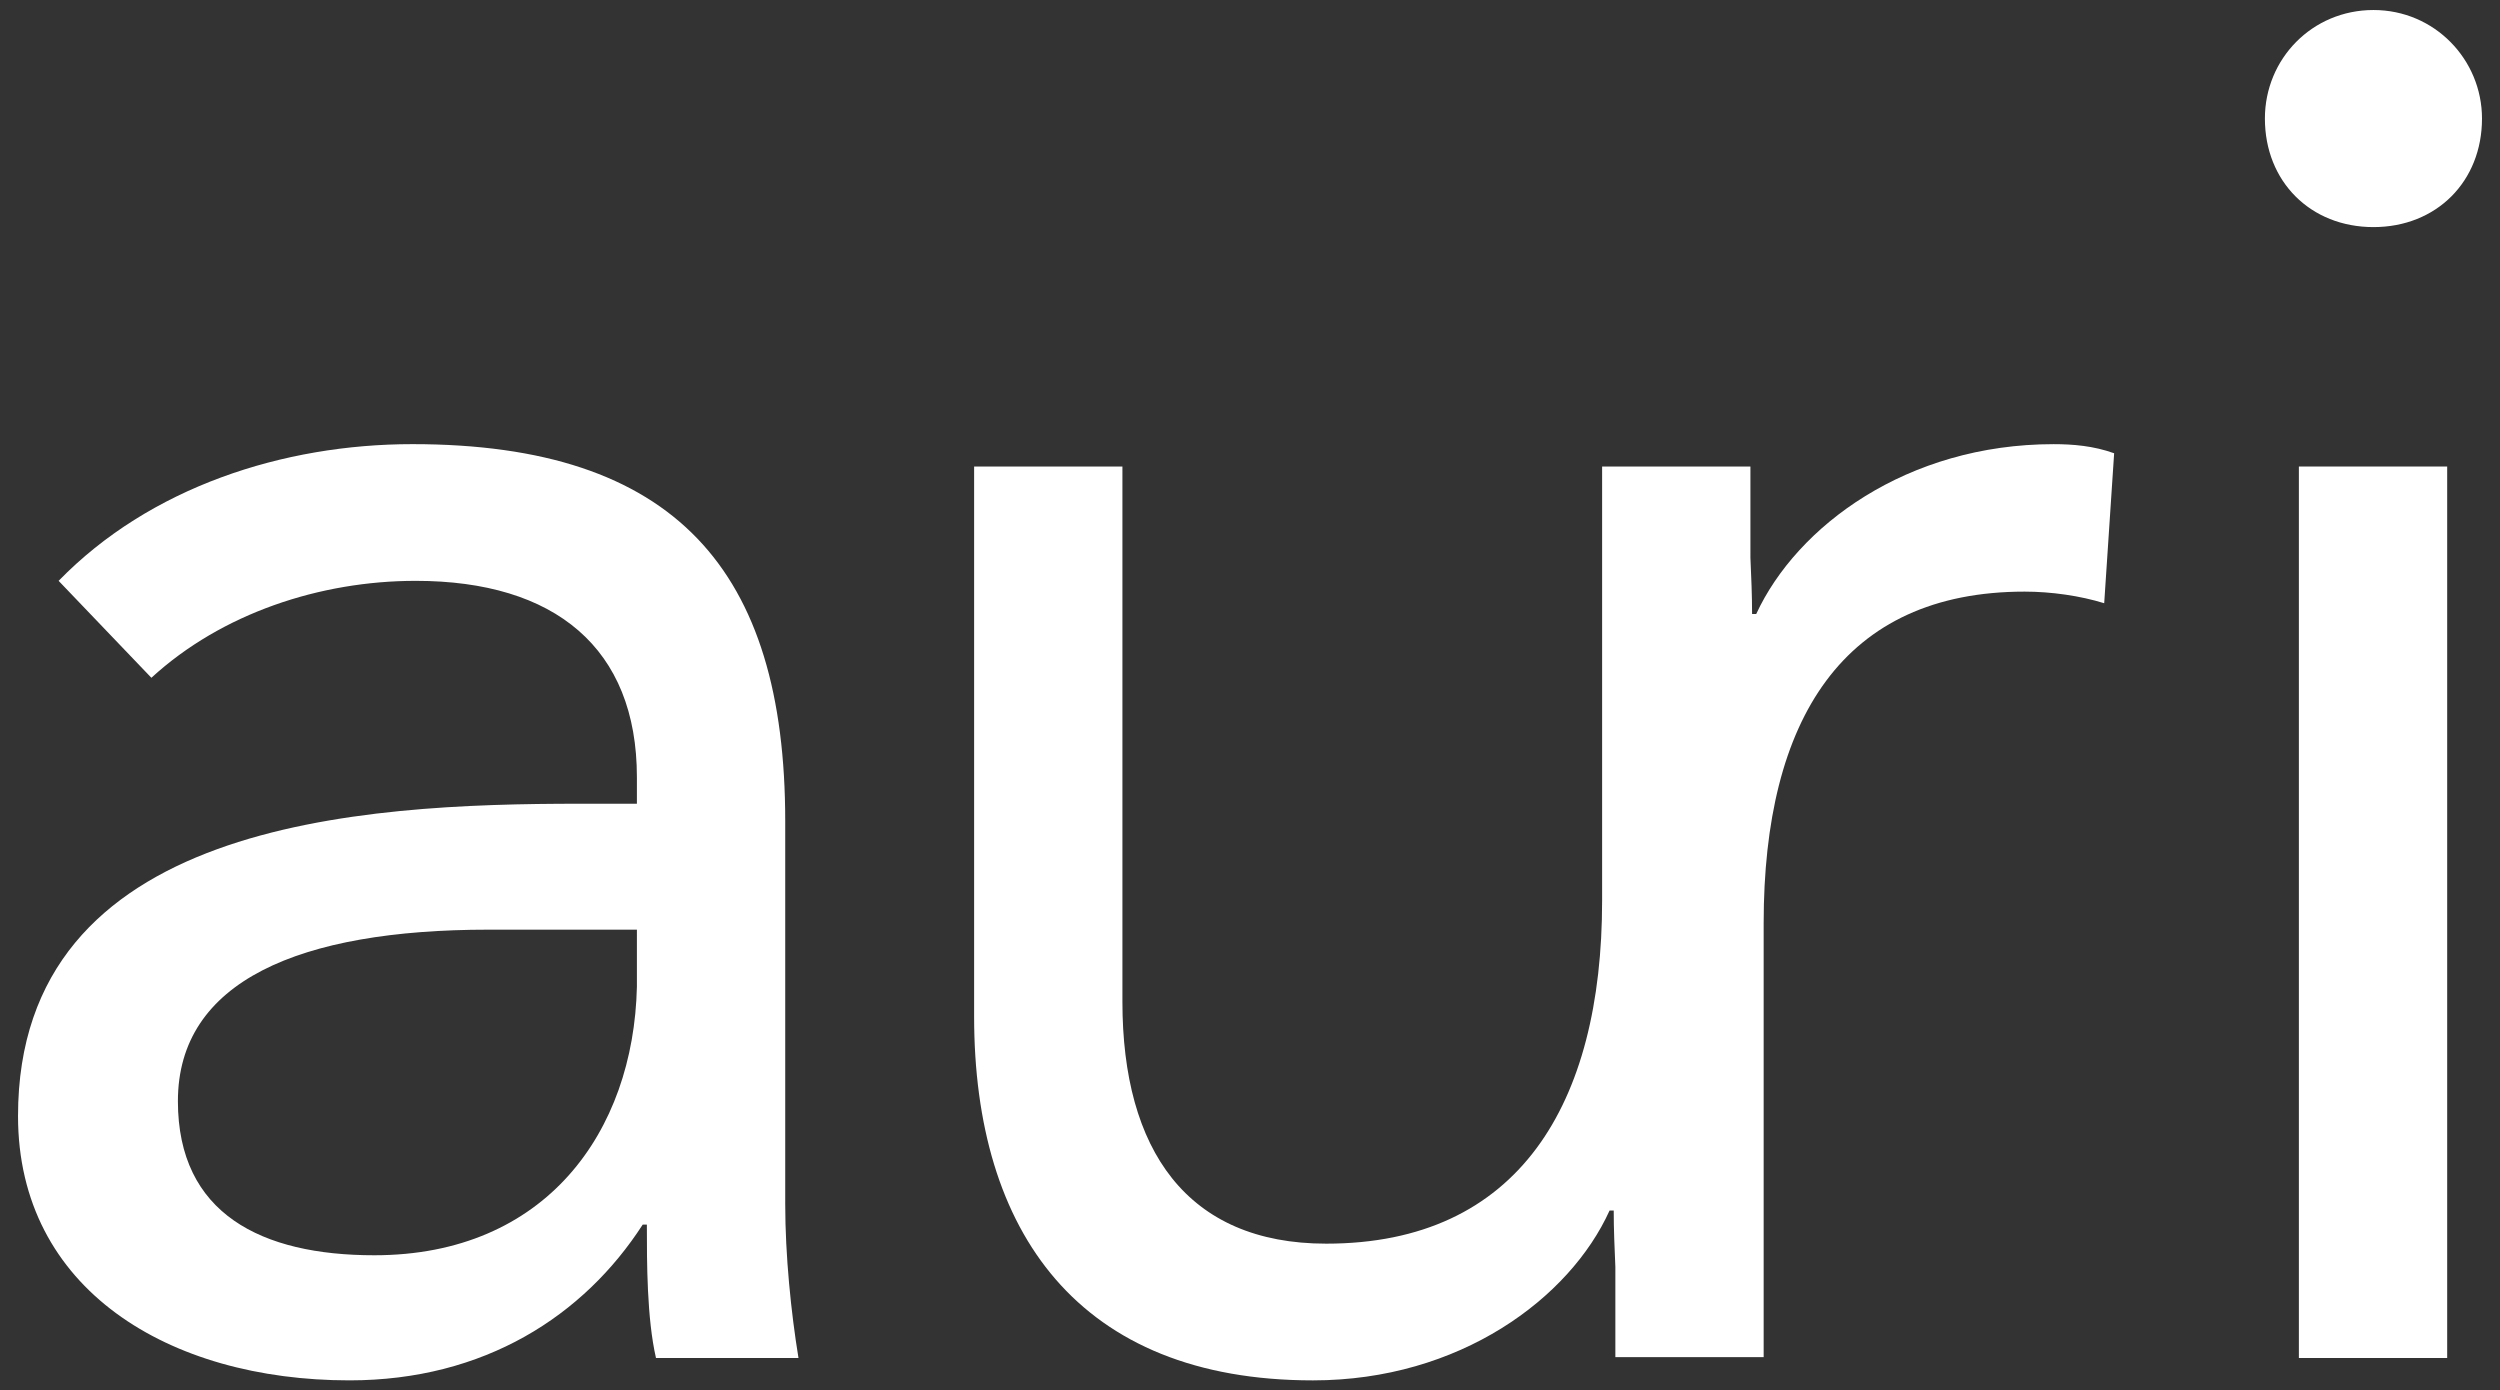 <svg xmlns="http://www.w3.org/2000/svg" xmlns:xlink="http://www.w3.org/1999/xlink" id="Layer_1" x="0px" y="0px" width="125px" height="69.52px" viewBox="333.5 189.562 125 69.52" xml:space="preserve"><rect x="333.5" y="189.562" width="125" height="69.52" fill="#333333" stroke="none"/><g id="XMLID_44_">	<path id="XMLID_49_" fill="#FFFFFF" d="M357.93,236.045c-9.445,0-15.535,2.568-15.535,8.575c0,5.634,4.184,7.705,9.818,7.705  c8.575,0,12.966-6.172,13.132-13.422v-2.858H357.93z M336.431,218.604c4.557-4.681,11.226-6.835,17.688-6.835  c13.132,0,18.642,6.296,18.642,18.848v19.139c0,2.568,0.29,5.427,0.663,7.706h-7.125c-0.456-1.989-0.456-4.765-0.456-6.67h-0.208  c-2.94,4.557-7.912,7.788-14.664,7.788c-9.031,0-16.57-4.557-16.57-13.215c0-14.748,17.149-15.617,28.086-15.617h2.858v-1.326  c0-6.462-4.101-9.818-11.061-9.818c-4.764,0-9.693,1.616-13.215,4.847L336.431,218.604z"></path>	<path id="XMLID_47_" fill="#FFFFFF" d="M436.182,211.77c-7.332,0-12.841,4.101-14.871,8.492h-0.207  c0-0.953-0.041-1.864-0.083-2.817v-4.557h-0.124h-7.042h-0.249v21.707c0,10.19-4.184,17.15-13.795,17.15  c-6.959,0-10.19-4.681-10.19-12.096v-26.761h-7.415v27.507c0,10.77,5.22,18.186,16.943,18.186c7.332,0,12.842-4.101,14.83-8.493  h0.207c0,0.953,0.041,1.865,0.082,2.817v4.515h0.125h7.042h0.248v-21.707c0-10.191,3.978-16.57,13.05-16.57  c1.325,0,2.775,0.207,3.977,0.58l0.497-7.498C438.171,211.852,437.135,211.77,436.182,211.77"></path>	<path id="XMLID_46_" fill="#FFFFFF" d="M452.173,190.063c3.064,0,5.427,2.486,5.427,5.427c0,3.148-2.278,5.427-5.427,5.427  s-5.428-2.278-5.428-5.427C446.745,192.507,449.107,190.063,452.173,190.063"></path>	<rect id="XMLID_45_" x="448.444" y="212.888" fill="#FFFFFF" width="7.415" height="44.574"></rect></g></svg>